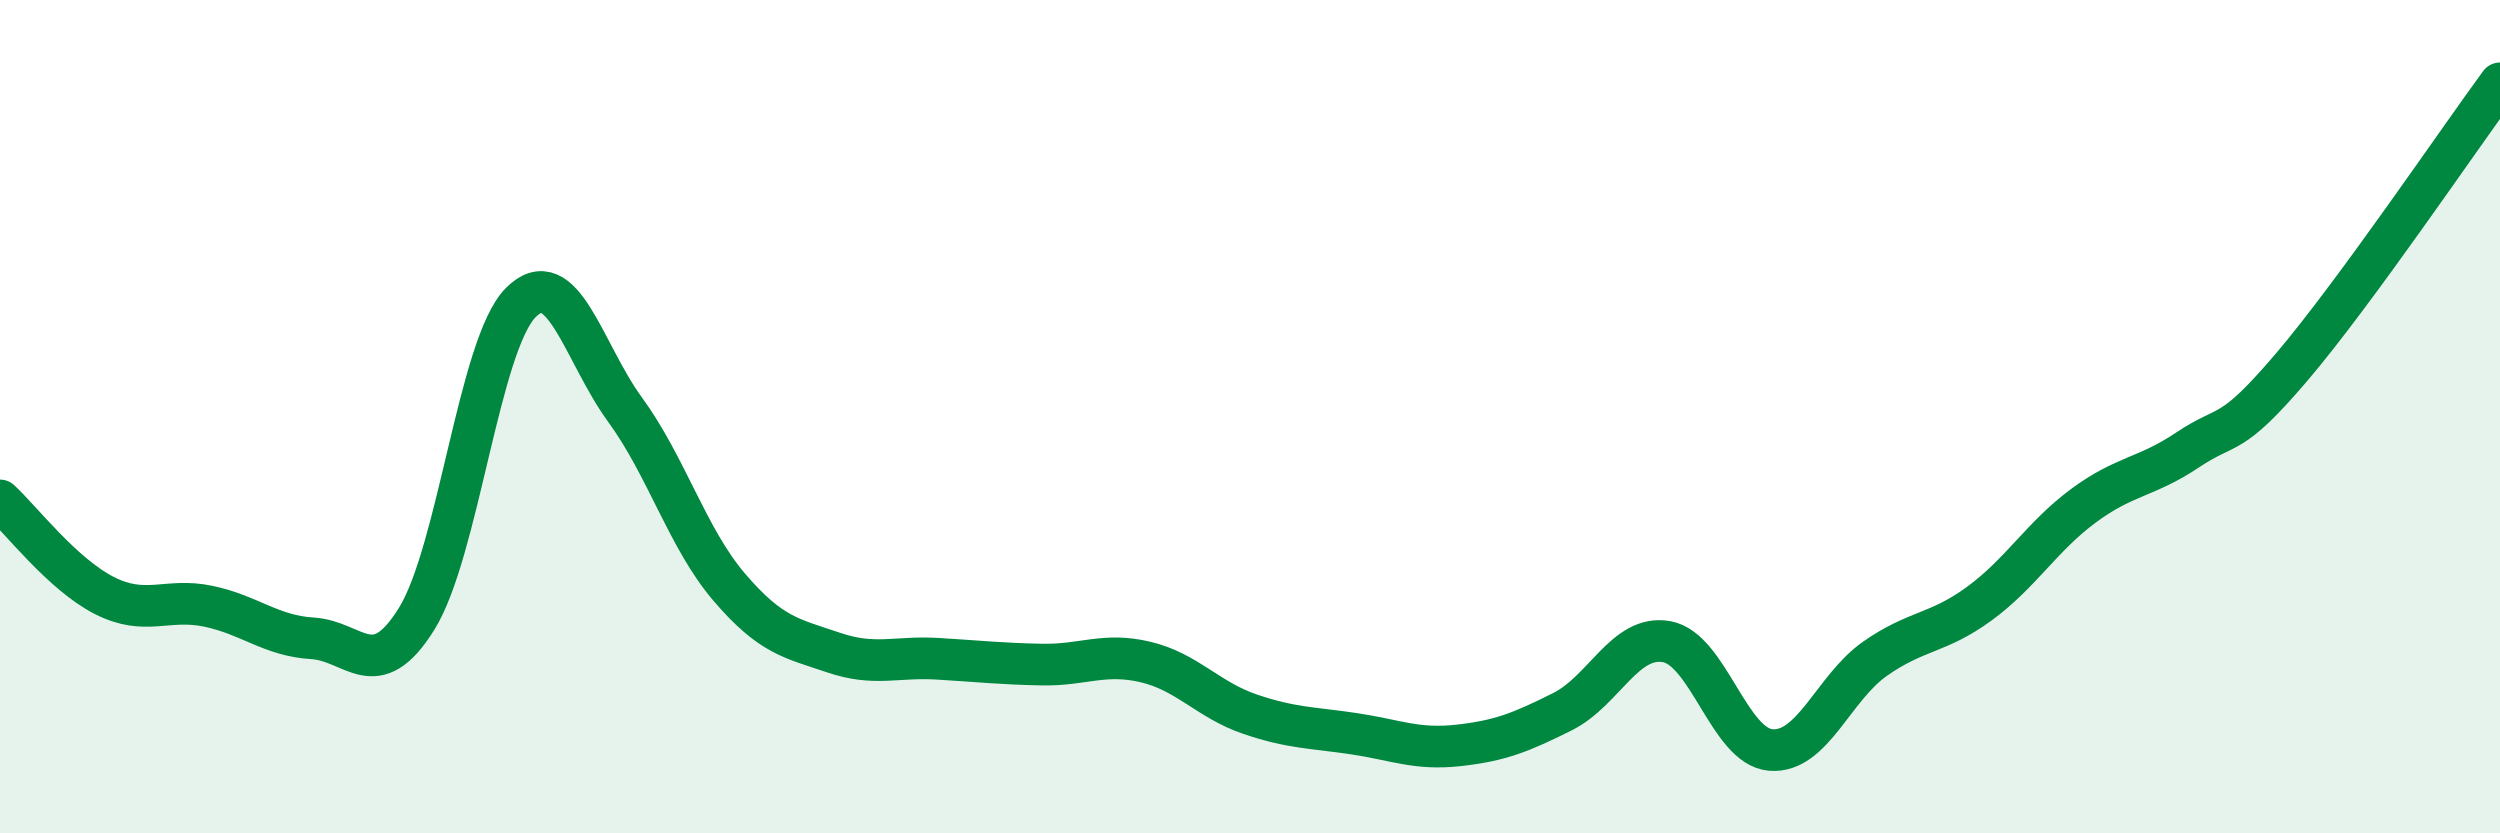 
    <svg width="60" height="20" viewBox="0 0 60 20" xmlns="http://www.w3.org/2000/svg">
      <path
        d="M 0,12.01 C 0.5,12.47 1.5,13.78 2.5,14.29 C 3.5,14.8 4,14.34 5,14.55 C 6,14.76 6.5,15.26 7.5,15.32 C 8.5,15.38 9,16.46 10,14.85 C 11,13.24 11.5,8.26 12.5,7.26 C 13.5,6.26 14,8.46 15,9.83 C 16,11.2 16.5,12.92 17.5,14.09 C 18.5,15.26 19,15.32 20,15.66 C 21,16 21.5,15.75 22.5,15.81 C 23.5,15.87 24,15.93 25,15.95 C 26,15.97 26.5,15.65 27.5,15.89 C 28.5,16.13 29,16.8 30,17.14 C 31,17.48 31.5,17.46 32.5,17.61 C 33.5,17.76 34,18 35,17.89 C 36,17.78 36.5,17.58 37.5,17.08 C 38.5,16.58 39,15.22 40,15.4 C 41,15.58 41.5,17.92 42.5,18 C 43.5,18.08 44,16.51 45,15.81 C 46,15.11 46.5,15.22 47.5,14.49 C 48.5,13.76 49,12.88 50,12.14 C 51,11.4 51.5,11.47 52.5,10.8 C 53.5,10.13 53.5,10.57 55,8.81 C 56.5,7.05 59,3.36 60,2L60 20L0 20Z"
        fill="#008740"
        opacity="0.1"
        stroke-linecap="round"
        stroke-linejoin="round"
      />
      <path
        d="M 0,12.01 C 0.5,12.47 1.5,13.78 2.5,14.29 C 3.5,14.8 4,14.34 5,14.55 C 6,14.76 6.5,15.26 7.5,15.32 C 8.5,15.38 9,16.46 10,14.85 C 11,13.24 11.5,8.26 12.5,7.26 C 13.5,6.26 14,8.46 15,9.83 C 16,11.2 16.5,12.92 17.5,14.09 C 18.5,15.26 19,15.32 20,15.66 C 21,16 21.5,15.75 22.5,15.81 C 23.5,15.87 24,15.93 25,15.95 C 26,15.97 26.5,15.65 27.5,15.89 C 28.5,16.13 29,16.8 30,17.14 C 31,17.48 31.5,17.46 32.5,17.61 C 33.5,17.76 34,18 35,17.89 C 36,17.78 36.5,17.58 37.5,17.08 C 38.5,16.58 39,15.22 40,15.4 C 41,15.58 41.5,17.92 42.5,18 C 43.5,18.08 44,16.51 45,15.81 C 46,15.11 46.5,15.22 47.5,14.49 C 48.5,13.76 49,12.88 50,12.14 C 51,11.4 51.5,11.47 52.5,10.8 C 53.5,10.13 53.5,10.57 55,8.81 C 56.5,7.05 59,3.36 60,2"
        stroke="#008740"
        stroke-width="1"
        fill="none"
        stroke-linecap="round"
        stroke-linejoin="round"
      />
    </svg>
  
